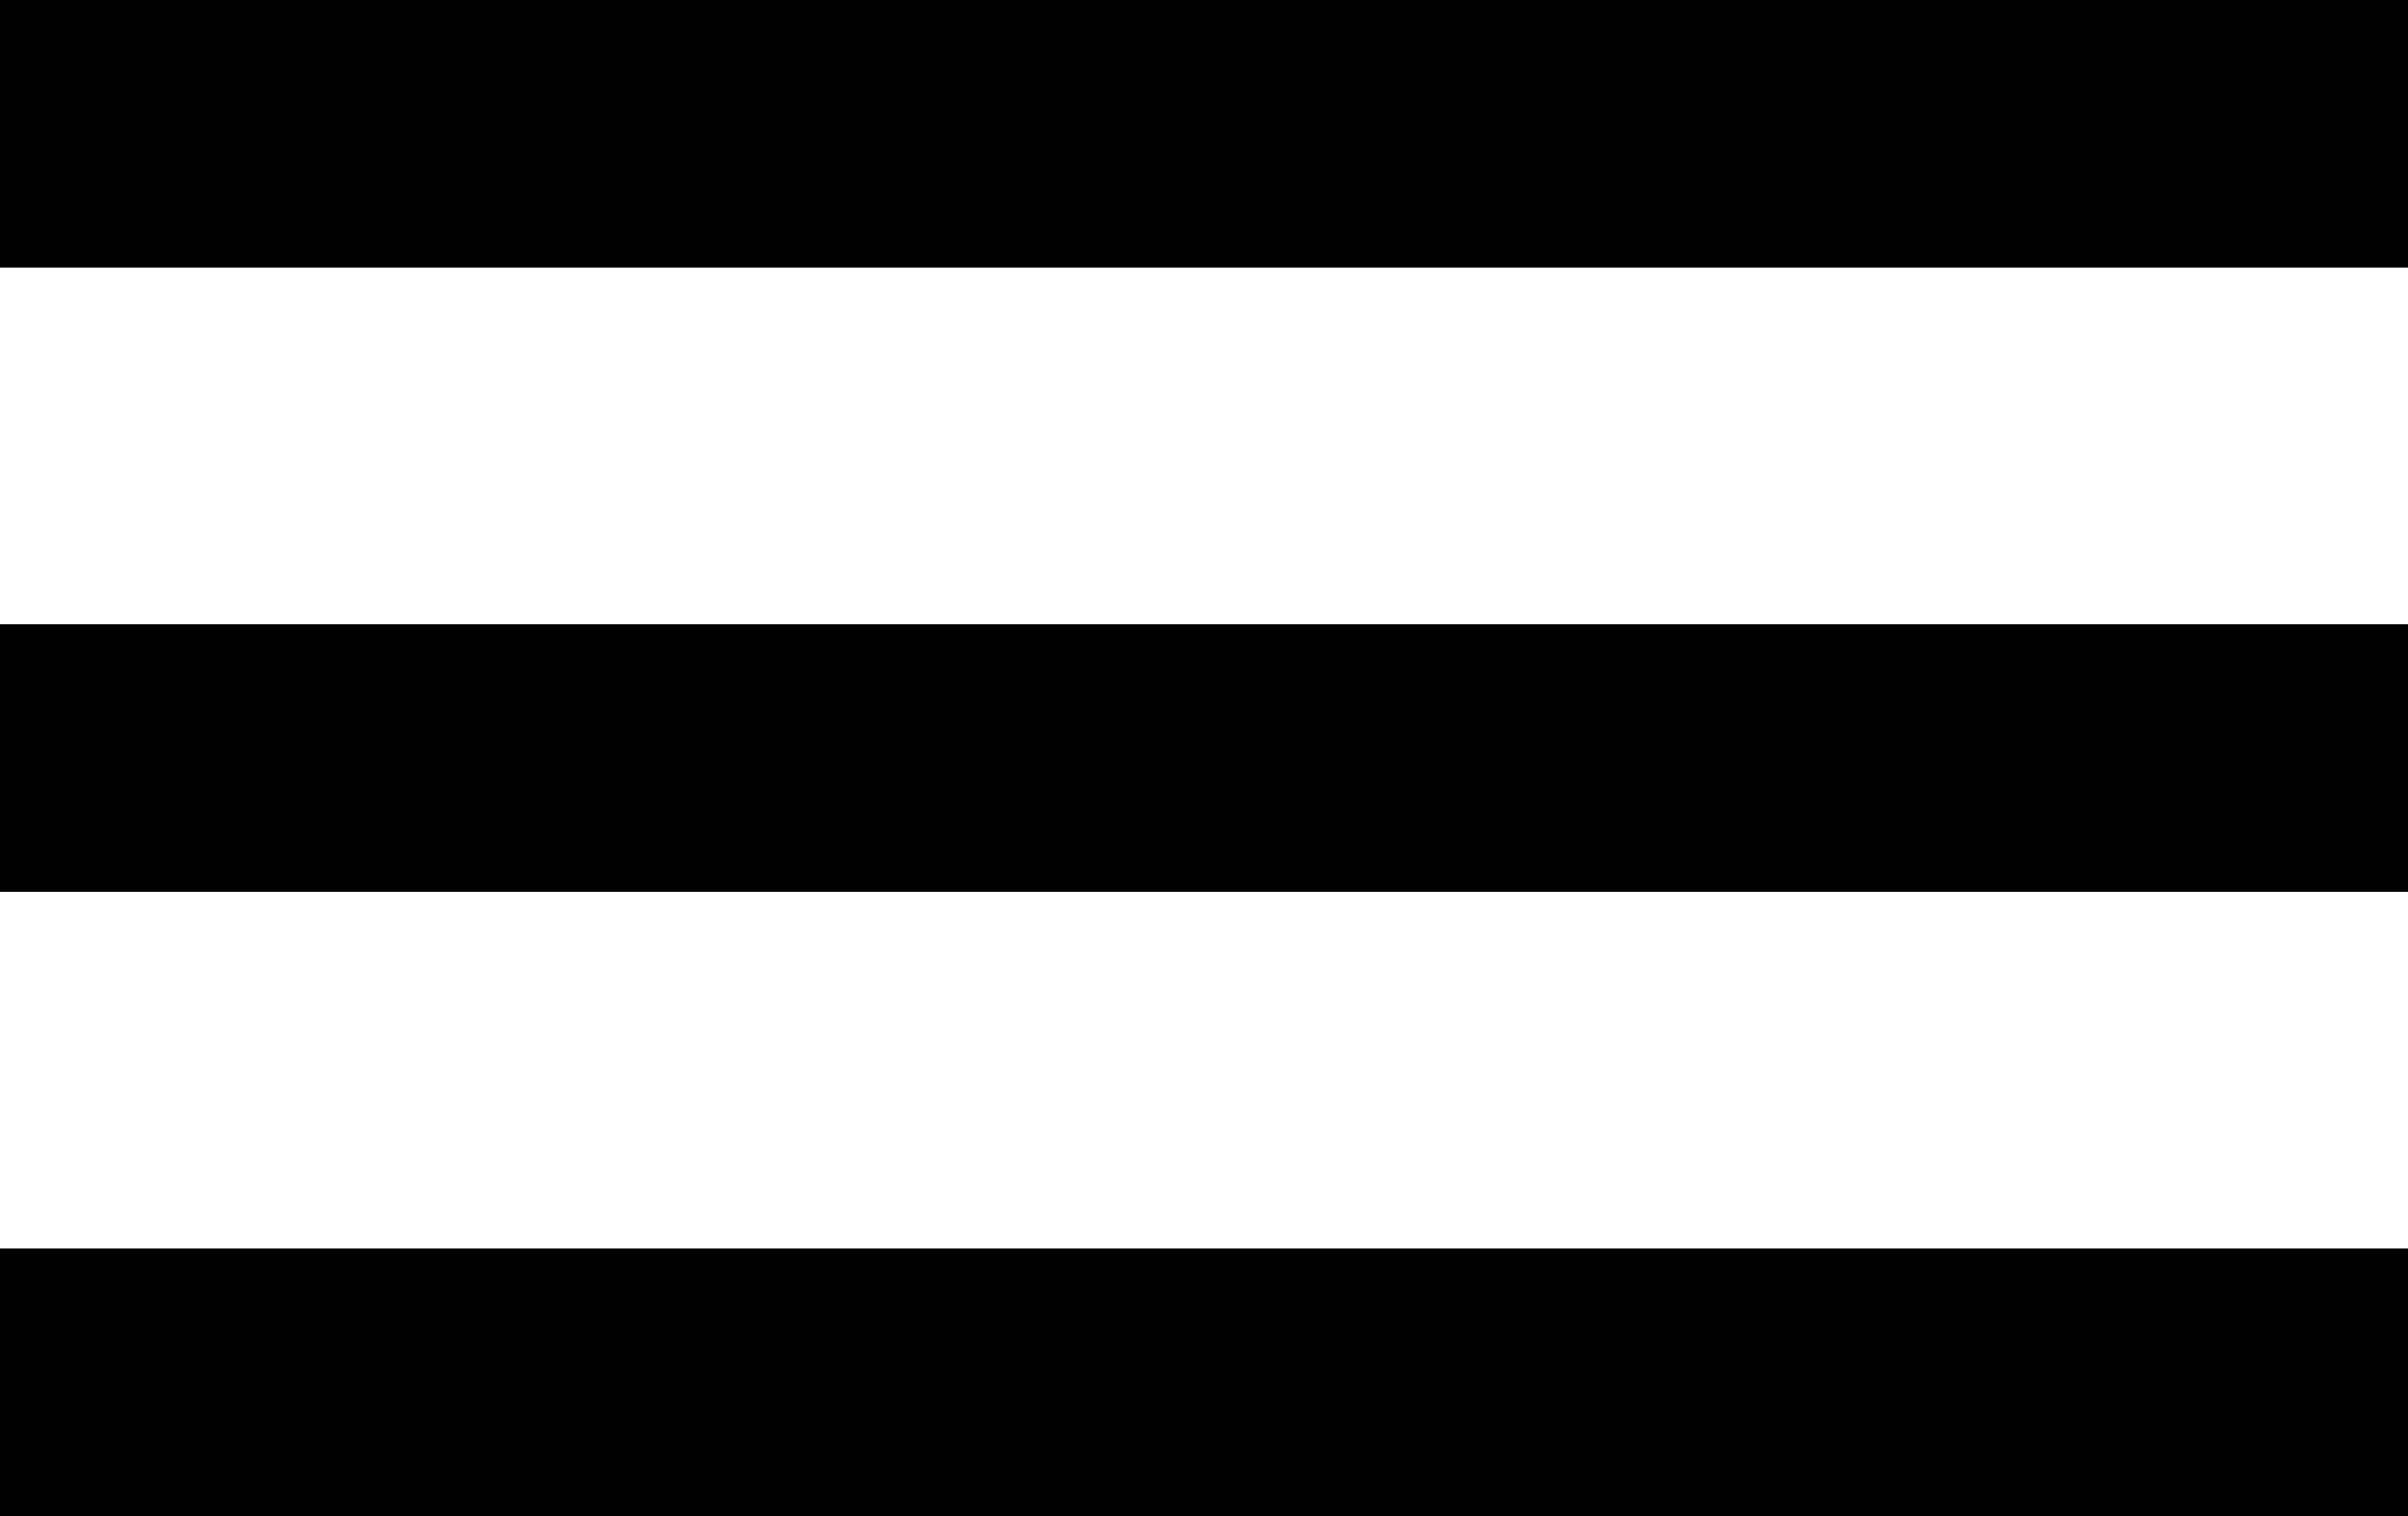 <?xml version="1.0" encoding="utf-8"?>
<!-- Generator: Adobe Illustrator 21.0.0, SVG Export Plug-In . SVG Version: 6.00 Build 0)  -->
<svg version="1.1" id="Layer_1" xmlns="http://www.w3.org/2000/svg" xmlns:xlink="http://www.w3.org/1999/xlink" x="0px" y="0px"
	 viewBox="0 0 27 17" style="enable-background:new 0 0 27 17;" xml:space="preserve">
<style type="text/css">
	.st0{fill:#000;}
</style>
<g>
	<rect y="0" class="st0" width="27" height="3"/>
	<rect y="7" class="st0" width="27" height="3"/>
	<rect y="14" class="st0" width="27" height="3"/>
</g>
</svg>
